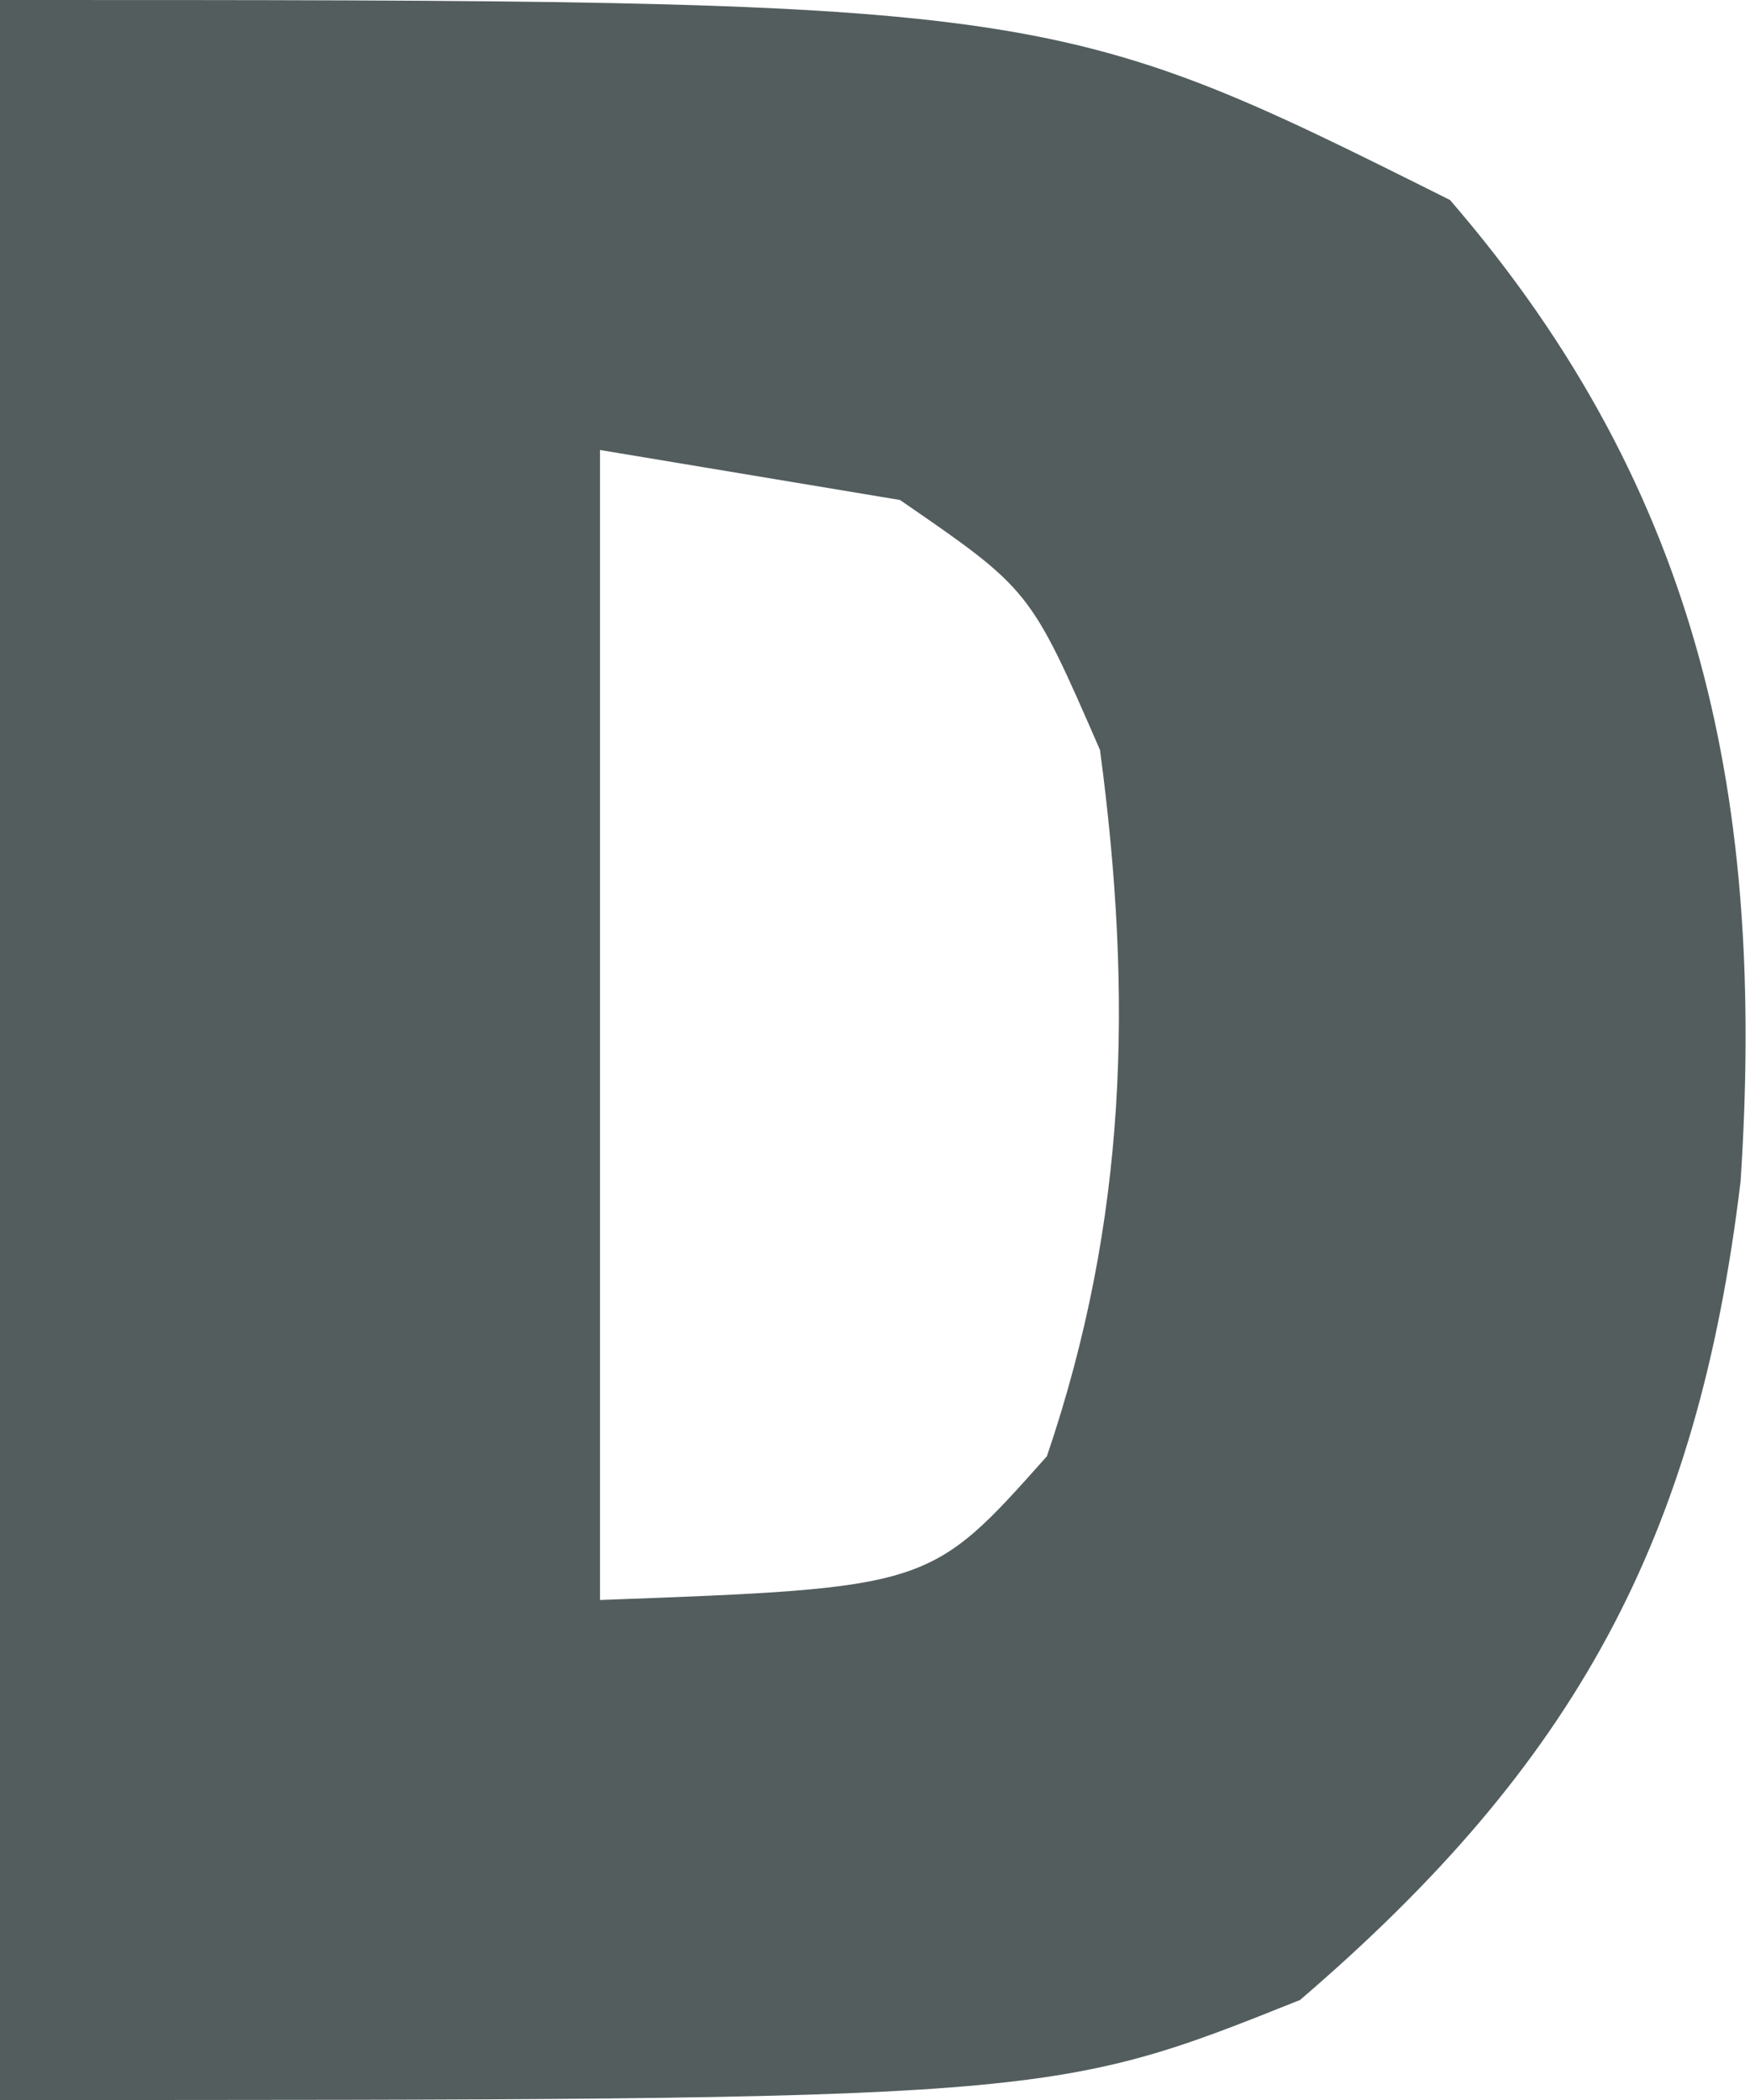 <?xml version="1.0" encoding="utf-8"?>
<svg xmlns="http://www.w3.org/2000/svg" fill="none" height="100%" overflow="visible" preserveAspectRatio="none" style="display: block;" viewBox="0 0 35 42" width="100%">
<path d="M0 0C21 0 21 0 29 4C34.075 9.877 35.303 16.098 34.812 23.625C33.953 30.781 31.51 35.277 26 40C21 42 21 42 0 42C0 28.14 0 14.28 0 0ZM12 9C12 16.59 12 24.18 12 32C18.598 31.756 18.598 31.756 20.938 29.125C22.546 24.393 22.66 19.942 22 15C20.603 11.791 20.603 11.791 18 10C15.03 9.505 15.03 9.505 12 9Z" fill="#535D5E" id="Vector"/>
</svg>